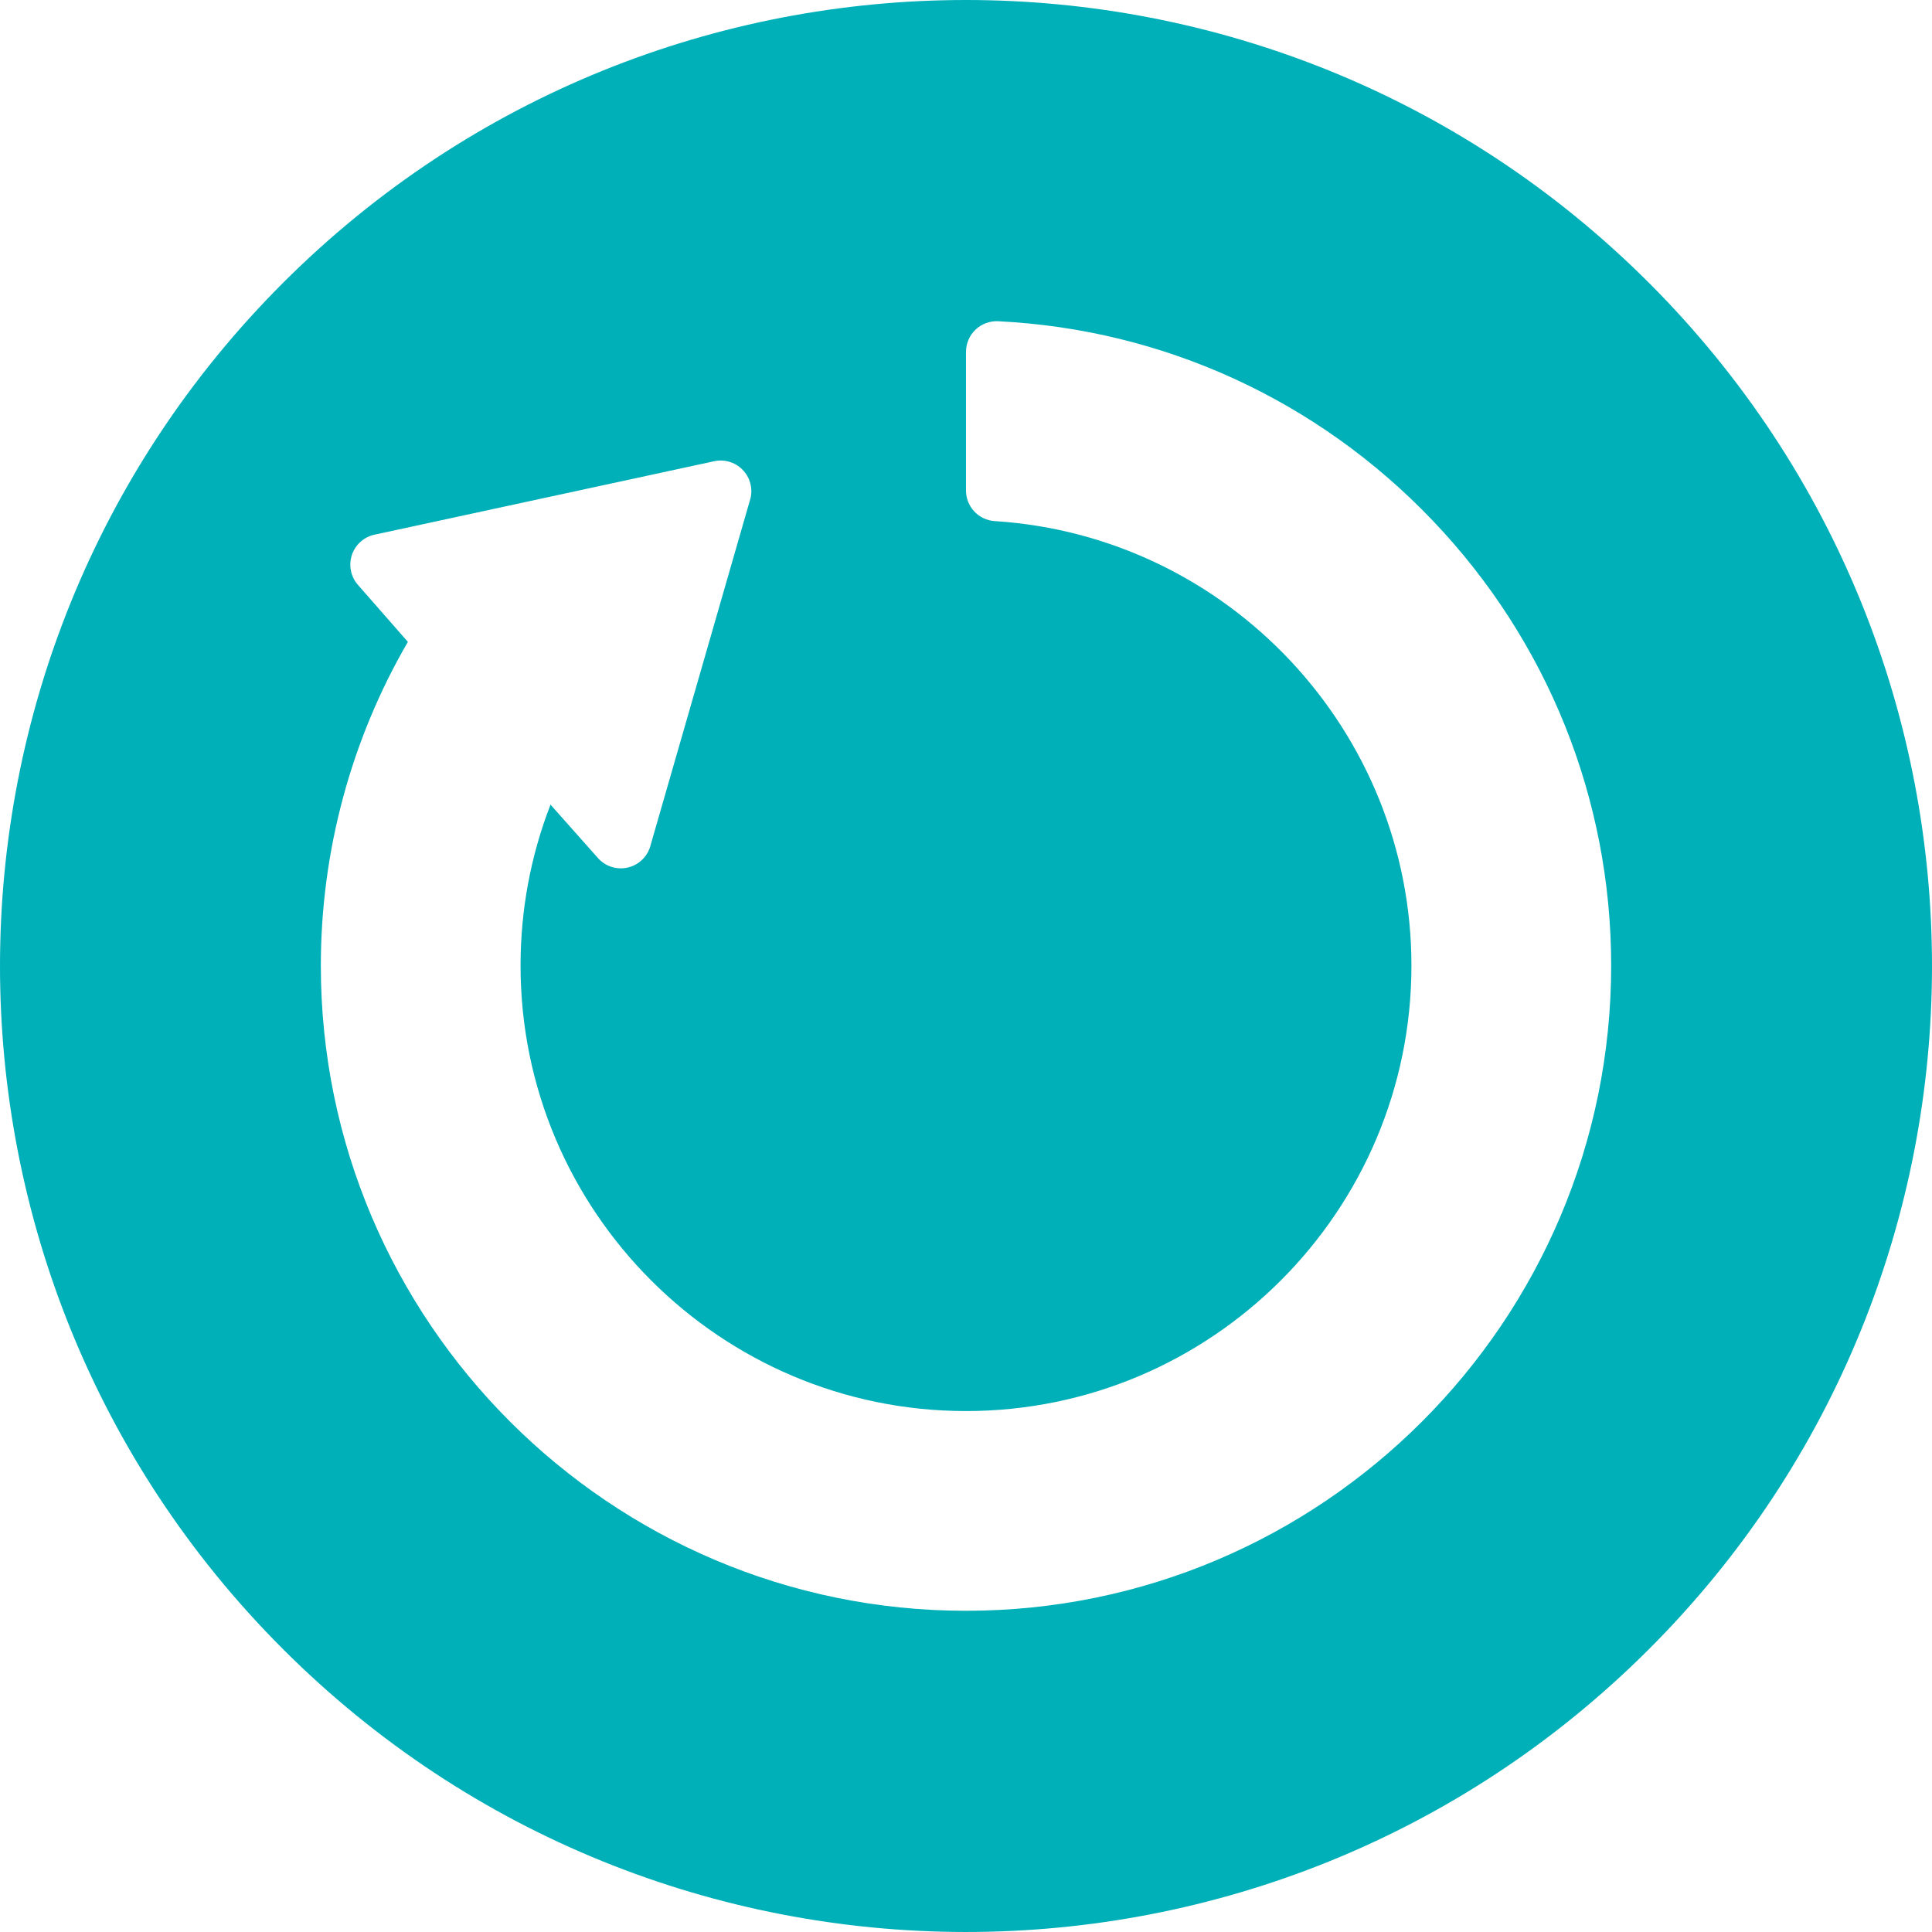 <?xml version="1.0" encoding="iso-8859-1"?>
<!-- Generator: Adobe Illustrator 16.0.0, SVG Export Plug-In . SVG Version: 6.00 Build 0)  -->
<!DOCTYPE svg PUBLIC "-//W3C//DTD SVG 1.1//EN" "http://www.w3.org/Graphics/SVG/1.1/DTD/svg11.dtd">
<svg xmlns="http://www.w3.org/2000/svg" xmlns:xlink="http://www.w3.org/1999/xlink" version="1.1" id="Capa_1" x="0px" y="0px" width="512px" height="512px" viewBox="0 0 440.982 440.983" style="enable-background:new 0 0 440.982 440.983;" xml:space="preserve">
<g>
	<path d="M376.497,64.677c-86.055-86.16-225.66-86.246-311.821-0.191c-86.159,86.055-86.246,225.659-0.19,311.822   c86.053,86.157,225.661,86.243,311.821,0.188C462.467,290.444,462.553,150.837,376.497,64.677z M220.49,367.665   c-81.199,0-147.26-66.062-147.26-147.259c0-25.983,6.87-51.536,19.87-73.894l-11.404-13.016c-1.649-1.881-2.167-4.499-1.364-6.865   c0.805-2.367,2.813-4.127,5.266-4.613l77.536-16.767c2.451-0.486,4.978,0.372,6.625,2.253c1.647,1.879,2.169,4.494,1.362,6.863   l-22.781,79.086c-0.805,2.367-2.811,4.125-5.264,4.613c-2.452,0.486-4.979-0.371-6.626-2.253l-10.795-12.153   c-4.537,11.709-6.838,24.07-6.838,36.744c0,56.062,45.61,101.672,101.673,101.673c56.063,0,101.673-45.609,101.673-101.674   c0-53.487-41.782-98.056-95.121-101.464c-3.684-0.234-6.552-3.291-6.552-6.984V80.313c0-1.915,0.787-3.748,2.174-5.069   c1.389-1.32,3.258-2.016,5.171-1.92c37.723,1.861,72.93,18.004,99.137,45.45c26.298,27.542,40.779,63.634,40.779,101.63   C367.751,301.603,301.688,367.665,220.49,367.665z" fill="#00b0b9"/>
</g>
<g>
</g>
<g>
</g>
<g>
</g>
<g>
</g>
<g>
</g>
<g>
</g>
<g>
</g>
<g>
</g>
<g>
</g>
<g>
</g>
<g>
</g>
<g>
</g>
<g>
</g>
<g>
</g>
<g>
</g>
</svg>
